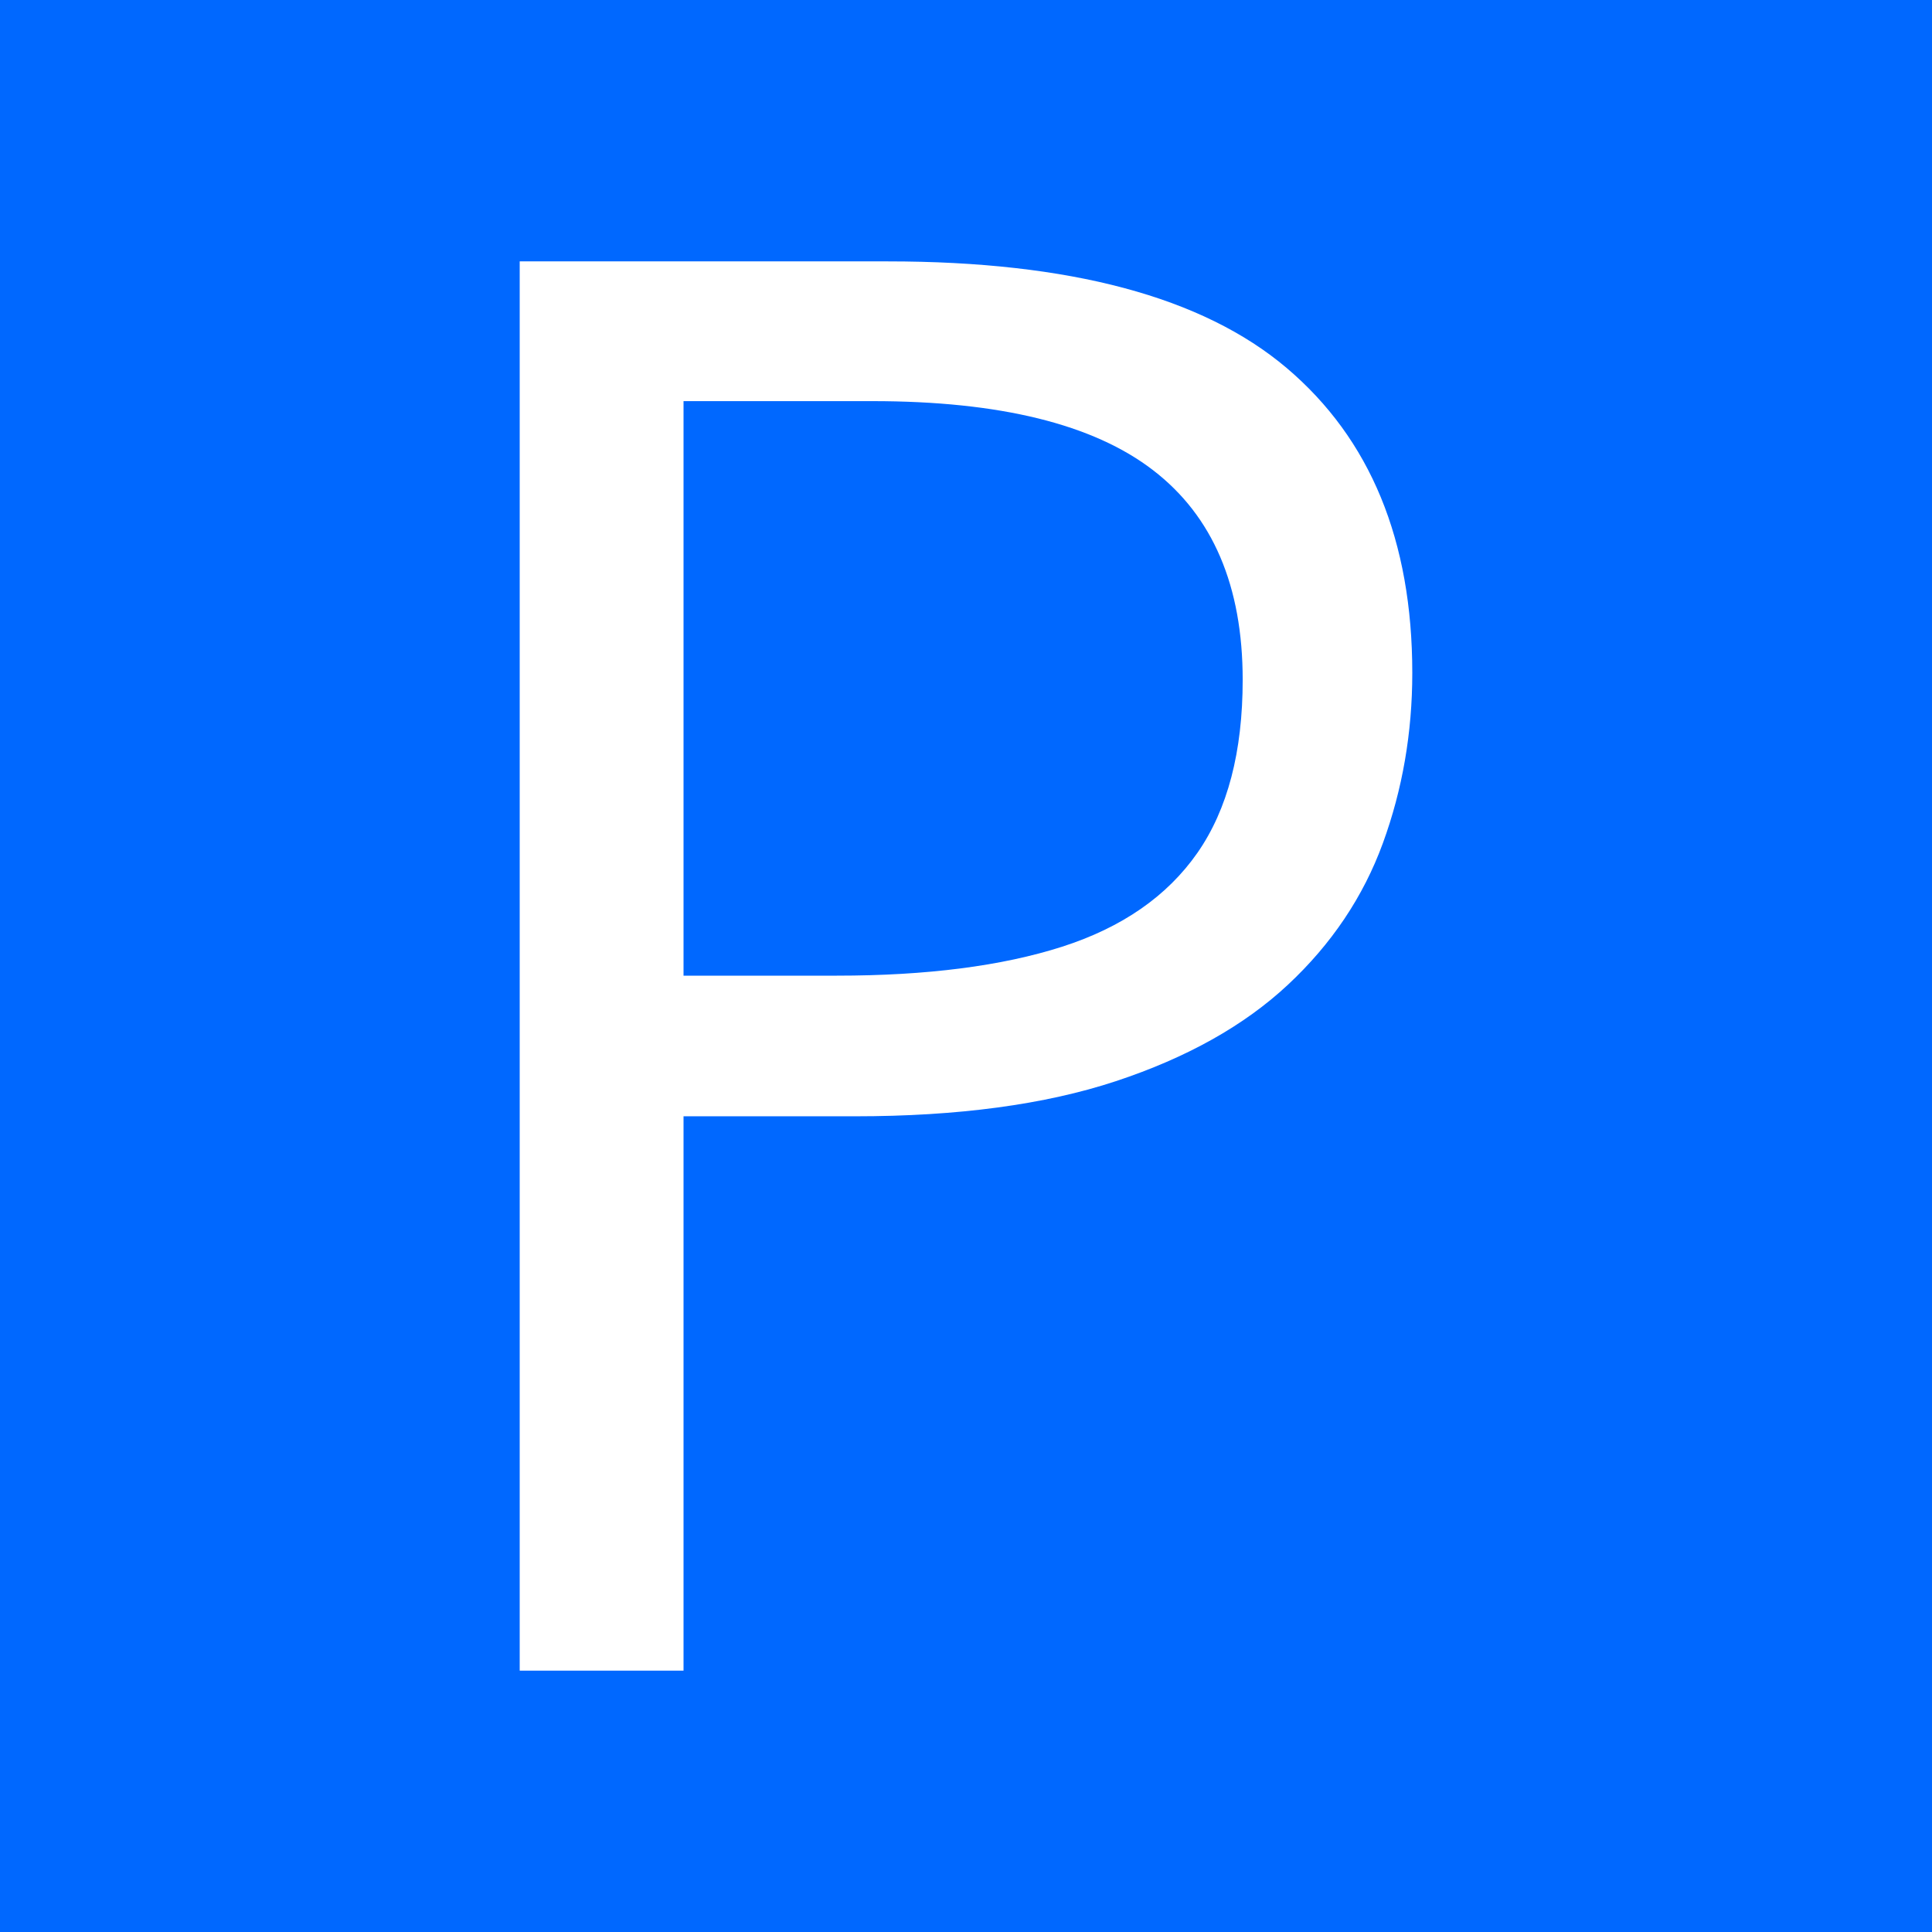 <?xml version="1.0" encoding="utf-8"?>
<!-- Generator: Adobe Illustrator 26.0.1, SVG Export Plug-In . SVG Version: 6.00 Build 0)  -->
<svg version="1.1" id="Layer_2" xmlns="http://www.w3.org/2000/svg" xmlns:xlink="http://www.w3.org/1999/xlink" x="0px" y="0px"
	 viewBox="0 0 24 24" style="enable-background:new 0 0 24 24;" xml:space="preserve">
<style type="text/css">
	.st0{fill:#0068FF;}
	.st1{fill:#FFFFFF;}
</style>
<rect class="st0" width="24" height="24"/>
<g>
	<path class="st1" d="M11.03,3.247c2.26,0,3.91,0.441,4.952,1.323c1.042,0.882,1.562,2.146,1.562,3.79
		c0,0.742-0.122,1.447-0.365,2.113s-0.637,1.253-1.18,1.76c-0.543,0.507-1.255,0.906-2.138,1.198
		c-0.882,0.291-1.962,0.436-3.239,0.436H8.491v6.886H6.456V3.247H11.03z M10.838,4.983H8.491v7.137h1.904
		c1.118,0,2.05-0.12,2.797-0.359c0.746-0.239,1.307-0.628,1.683-1.167c0.375-0.539,0.562-1.255,0.562-2.149
		c0-1.165-0.371-2.034-1.113-2.604C13.581,5.269,12.419,4.983,10.838,4.983z"/>
</g>
</svg>
